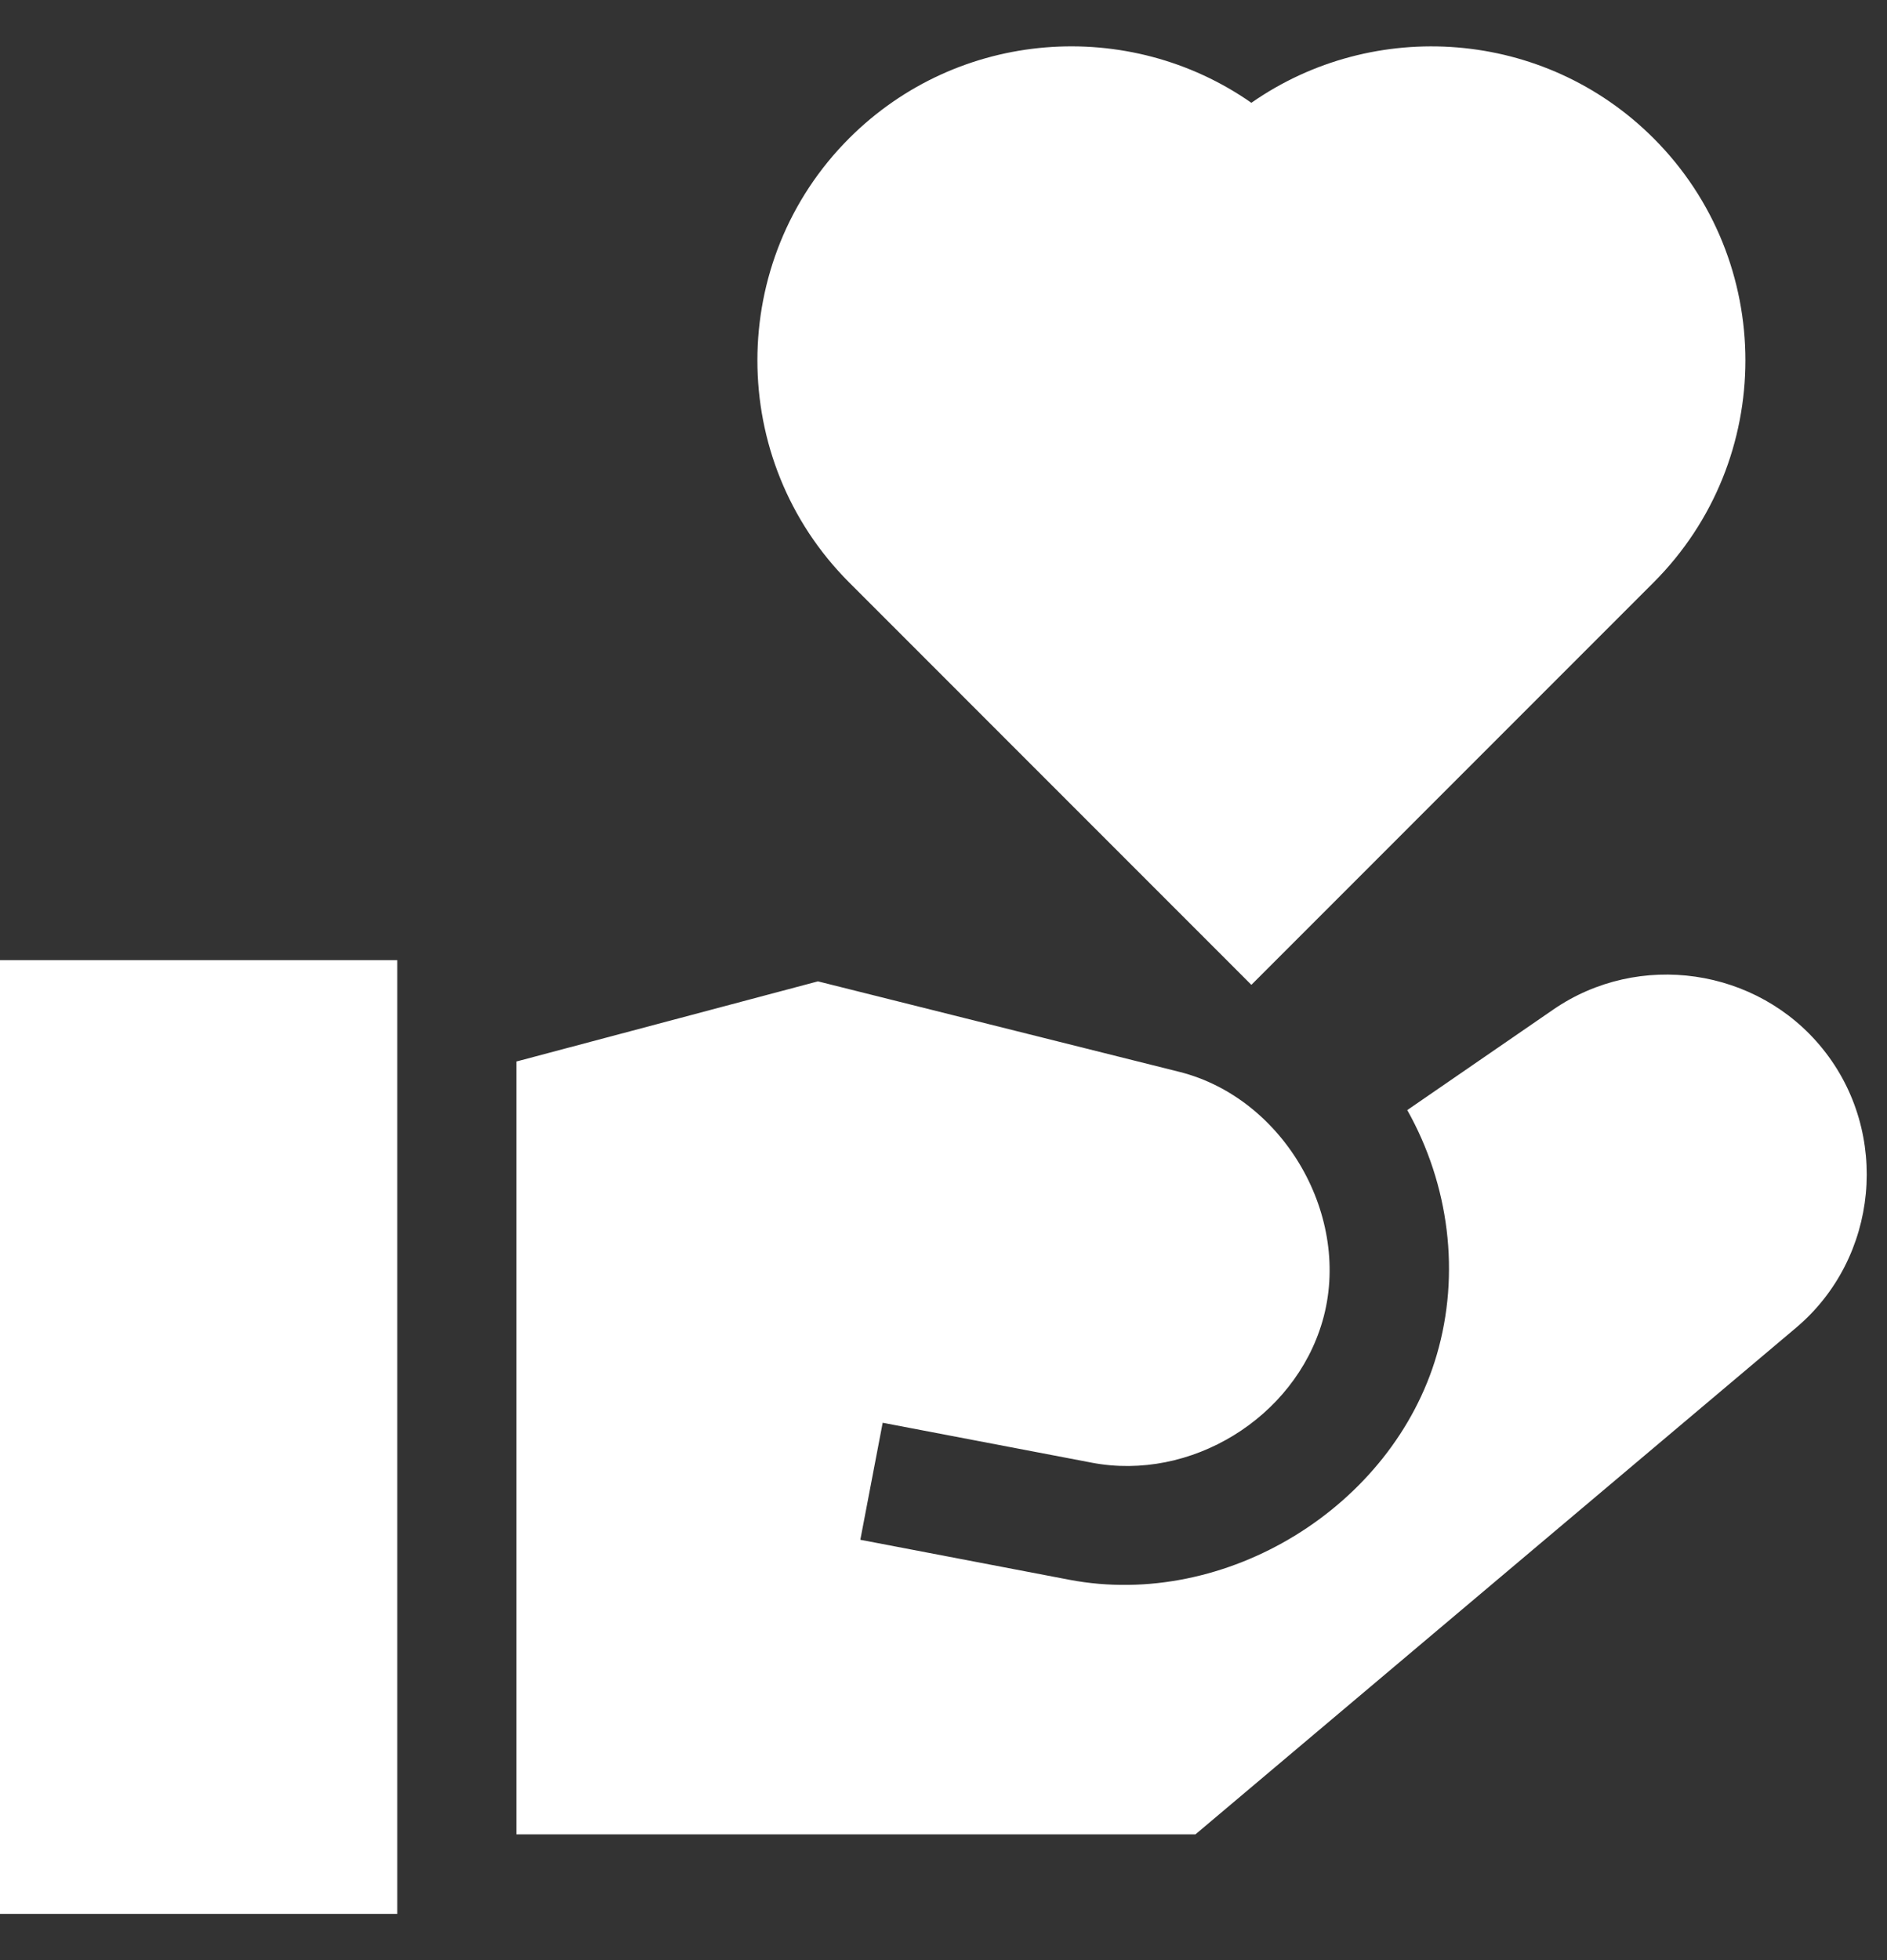 <svg width="26"
                                                height="27" viewBox="0 0 26 27" fill="none"
                                                xmlns="http://www.w3.org/2000/svg">
                                                <rect x="0" y="0" width="26" height="27" fill="#333333" stroke="none"/>
                                                <path
                                                    d="M17.242 13.566L22.783 8.024C24.471 6.337 24.471 3.591 22.783 1.904C21.276 0.398 18.929 0.238 17.242 1.416C15.556 0.238 13.21 0.397 11.701 1.904C10.014 3.591 10.014 6.337 11.701 8.024L17.242 13.566Z"
                                                    fill="white" />
                                                <path d="M0 13.226H5.474V26.363H0V13.226Z" fill="white" />
                                                <path
                                                    d="M25.112 14.445C24.212 13.33 22.579 13.095 21.401 13.907L19.39 15.291C19.97 16.323 20.122 17.547 19.797 18.66C19.185 20.761 16.888 22.17 14.735 21.761L11.854 21.21L12.162 19.598L15.043 20.148C16.404 20.408 17.833 19.536 18.221 18.201C18.638 16.768 17.696 15.127 16.248 14.764C16.243 14.763 11.27 13.518 11.27 13.518L7.115 14.622V25.268H16.471L24.745 18.291C25.886 17.331 26.05 15.605 25.112 14.445Z"
                                                    fill="white" />
                                            </svg>